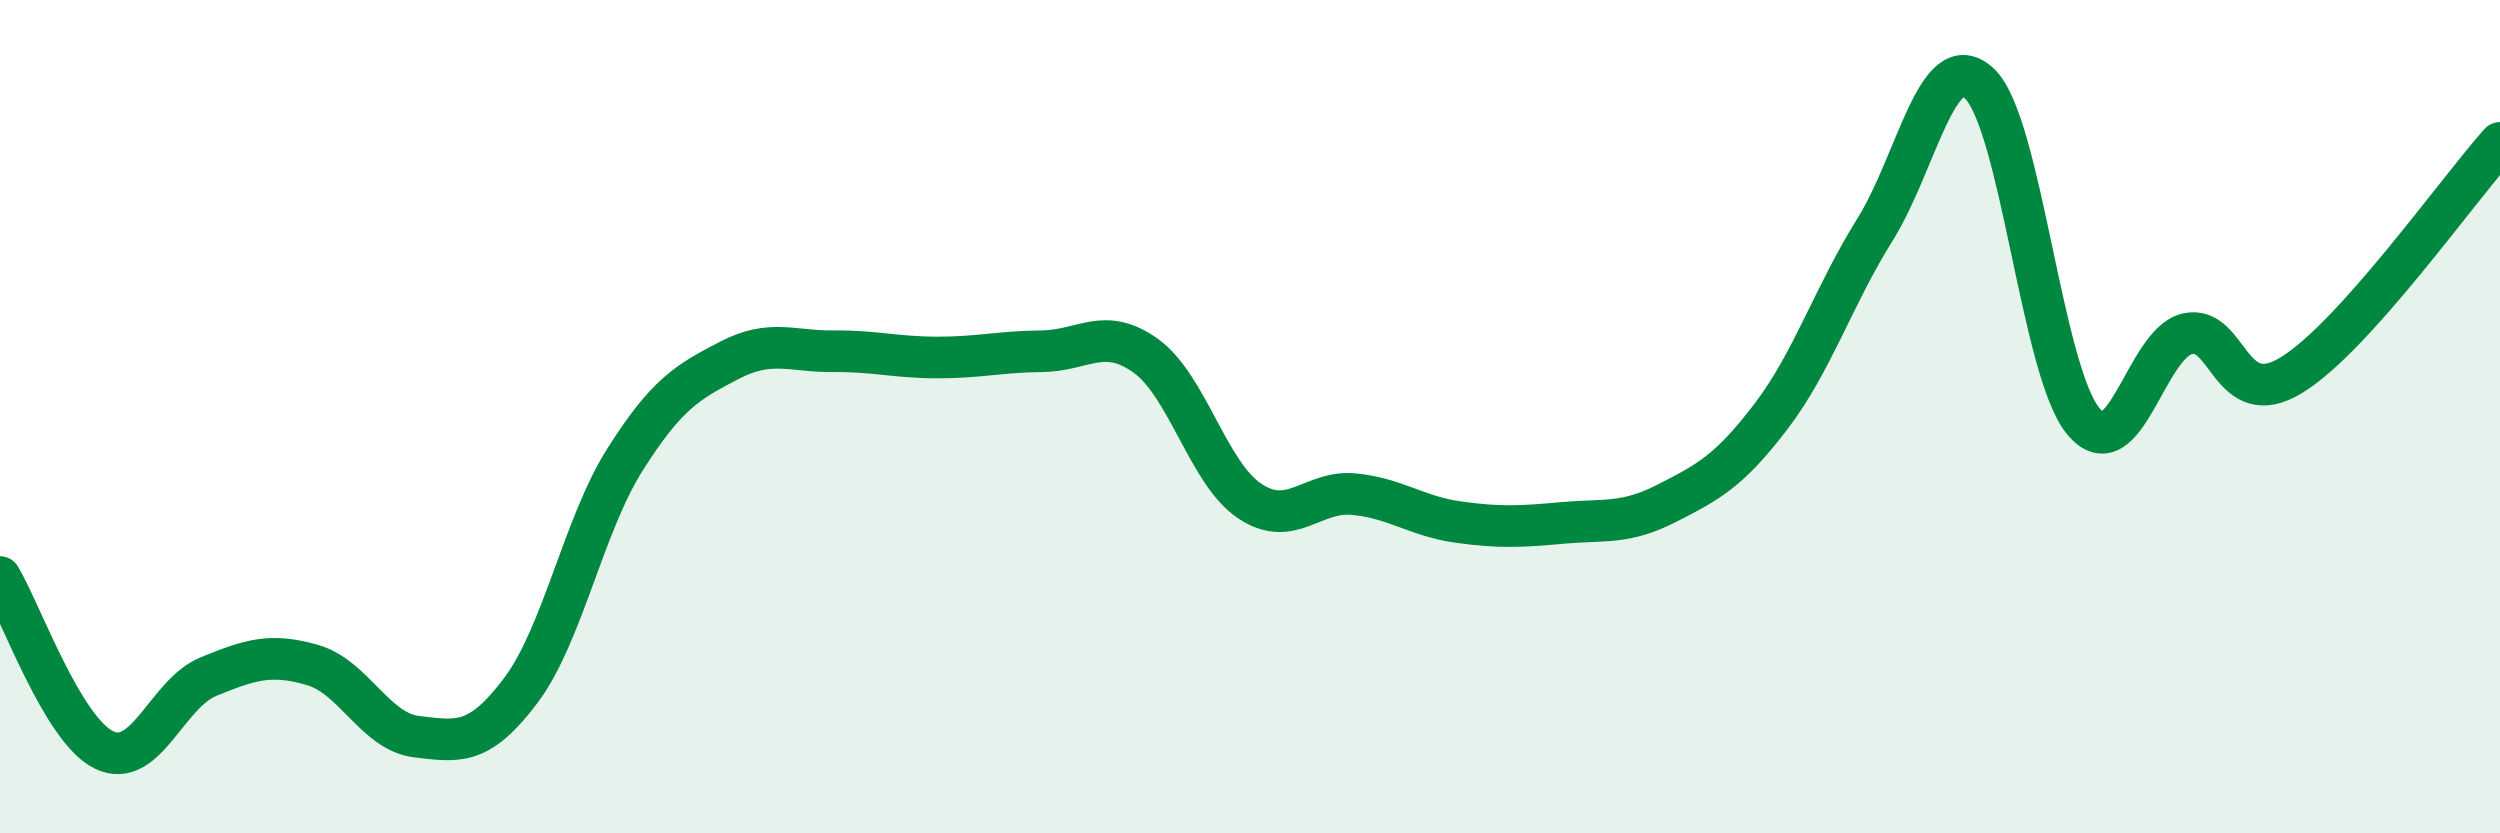
    <svg width="60" height="20" viewBox="0 0 60 20" xmlns="http://www.w3.org/2000/svg">
      <path
        d="M 0,13.85 C 0.5,14.68 1.5,17.52 2.5,18 C 3.5,18.48 4,16.65 5,16.24 C 6,15.83 6.5,15.67 7.5,15.96 C 8.5,16.25 9,17.56 10,17.68 C 11,17.8 11.5,17.9 12.5,16.57 C 13.5,15.24 14,12.61 15,11.03 C 16,9.45 16.5,9.17 17.5,8.65 C 18.5,8.13 19,8.44 20,8.43 C 21,8.42 21.5,8.58 22.5,8.58 C 23.5,8.58 24,8.44 25,8.43 C 26,8.42 26.5,7.82 27.5,8.54 C 28.5,9.26 29,11.37 30,12.03 C 31,12.69 31.5,11.76 32.5,11.86 C 33.5,11.96 34,12.39 35,12.53 C 36,12.67 36.5,12.64 37.5,12.55 C 38.5,12.46 39,12.59 40,12.08 C 41,11.57 41.5,11.31 42.5,10 C 43.5,8.69 44,7.11 45,5.51 C 46,3.91 46.5,1.08 47.5,2 C 48.5,2.92 49,8.91 50,10.11 C 51,11.31 51.5,8.23 52.5,8.01 C 53.5,7.79 53.5,9.92 55,9 C 56.5,8.08 59,4.54 60,3.43L60 20L0 20Z"
        fill="#008740"
        opacity="0.1"
        stroke-linecap="round"
        stroke-linejoin="round"
      />
      <path
        d="M 0,13.85 C 0.5,14.68 1.5,17.52 2.5,18 C 3.5,18.48 4,16.65 5,16.24 C 6,15.83 6.5,15.67 7.5,15.96 C 8.5,16.25 9,17.56 10,17.68 C 11,17.8 11.5,17.9 12.5,16.57 C 13.5,15.24 14,12.61 15,11.03 C 16,9.45 16.5,9.17 17.5,8.65 C 18.5,8.13 19,8.44 20,8.43 C 21,8.42 21.5,8.58 22.5,8.58 C 23.5,8.58 24,8.44 25,8.43 C 26,8.42 26.5,7.82 27.5,8.54 C 28.5,9.26 29,11.37 30,12.03 C 31,12.69 31.5,11.76 32.5,11.86 C 33.5,11.96 34,12.39 35,12.53 C 36,12.67 36.5,12.64 37.5,12.55 C 38.5,12.46 39,12.59 40,12.08 C 41,11.57 41.5,11.31 42.5,10 C 43.5,8.69 44,7.11 45,5.51 C 46,3.91 46.5,1.08 47.5,2 C 48.5,2.92 49,8.91 50,10.11 C 51,11.31 51.5,8.23 52.5,8.01 C 53.5,7.79 53.5,9.92 55,9 C 56.5,8.08 59,4.54 60,3.43"
        stroke="#008740"
        stroke-width="1"
        fill="none"
        stroke-linecap="round"
        stroke-linejoin="round"
      />
    </svg>
  